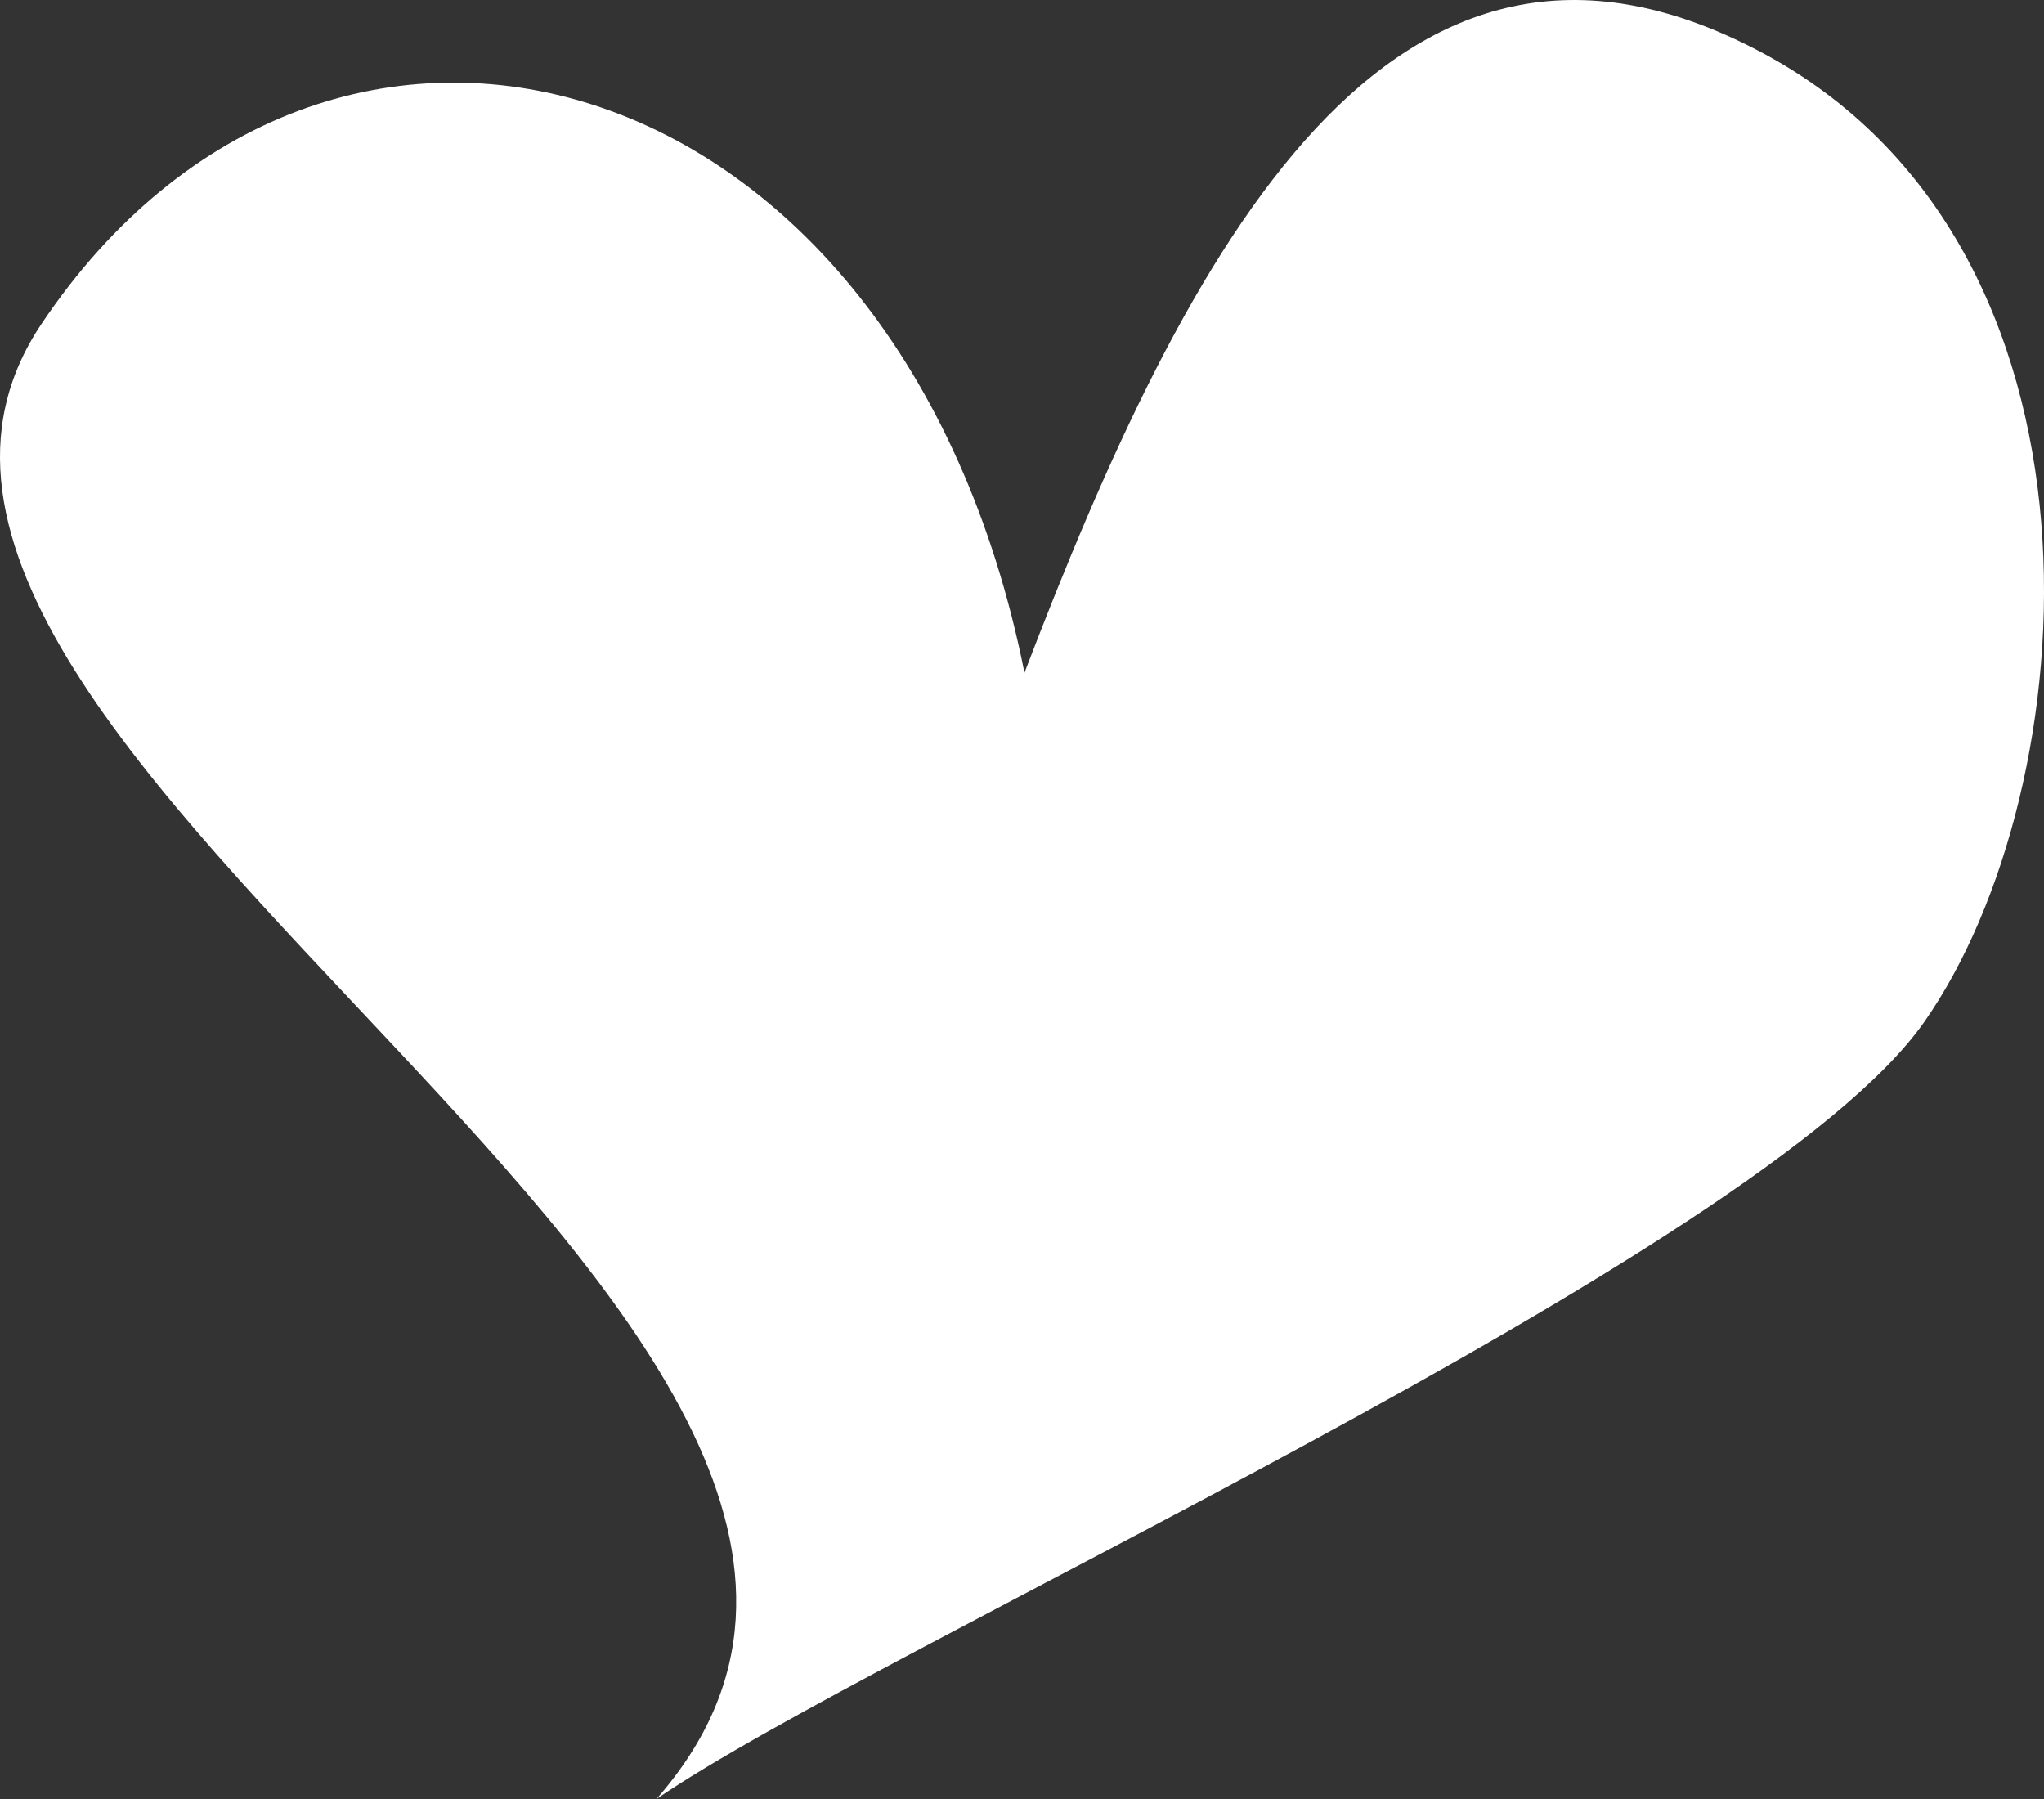 <svg width="25" height="22" viewBox="0 0 25 22" fill="none" xmlns="http://www.w3.org/2000/svg">
<rect x="0" y="0" width="25" height="22" fill="#333333" stroke="none"/>
<path fill-rule="evenodd" clip-rule="evenodd" d="M8.029 22C10.729 20.148 21.532 15.351 23.532 12.502C25.534 9.652 26.024 3.003 21.523 0.629C17.021 -1.746 14.527 3.003 12.53 8.227C11.015 0.629 4.01 -1.265 0.506 3.963C-2.999 9.19 13.03 16.301 8.029 22Z" fill="white"/>
</svg>
